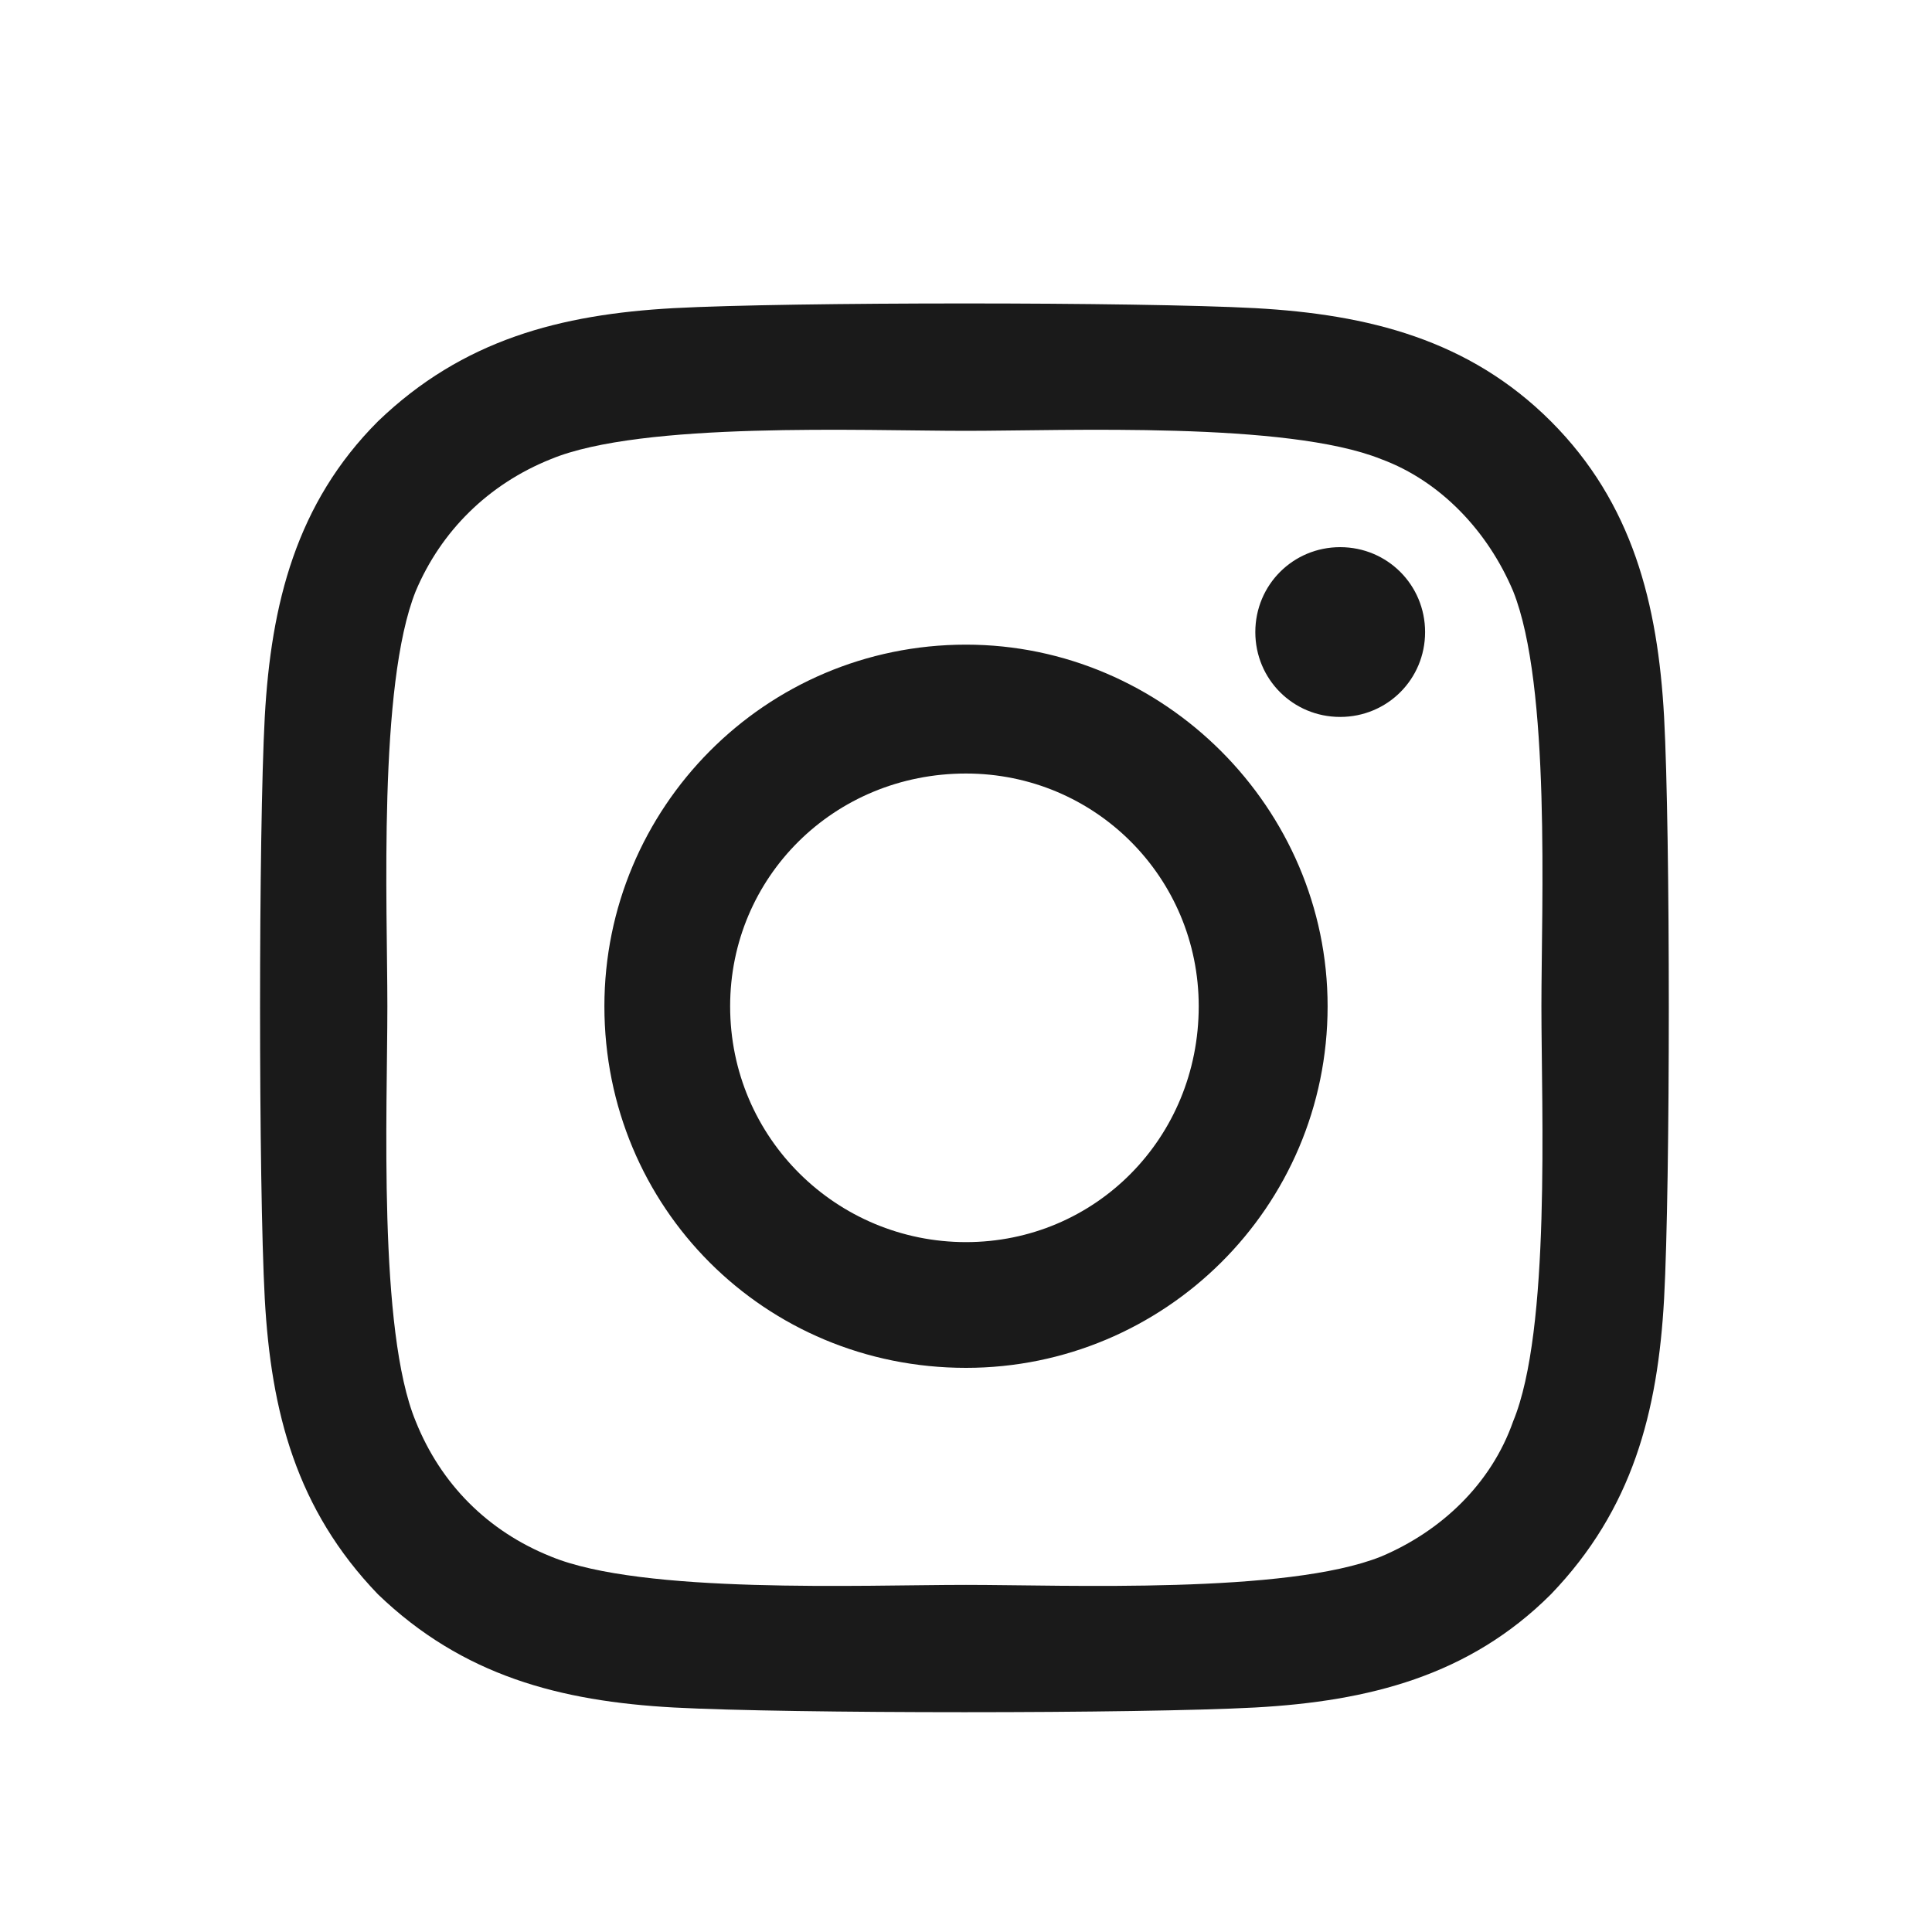 <svg width="24" height="24" viewBox="0 0 24 24" fill="none" xmlns="http://www.w3.org/2000/svg">
<path d="M12 8.008C14.461 8.008 16.492 10.039 16.492 12.5C16.492 15 14.461 16.992 12 16.992C9.5 16.992 7.508 15 7.508 12.5C7.508 10.039 9.5 8.008 12 8.008ZM12 15.43C13.602 15.43 14.891 14.141 14.891 12.5C14.891 10.898 13.602 9.609 12 9.609C10.359 9.609 9.07 10.898 9.07 12.5C9.07 14.141 10.398 15.43 12 15.43ZM17.703 7.852C17.703 7.266 17.234 6.797 16.648 6.797C16.062 6.797 15.594 7.266 15.594 7.852C15.594 8.438 16.062 8.906 16.648 8.906C17.234 8.906 17.703 8.438 17.703 7.852ZM20.672 8.906C20.75 10.352 20.75 14.688 20.672 16.133C20.594 17.539 20.281 18.75 19.266 19.805C18.25 20.82 17 21.133 15.594 21.211C14.148 21.289 9.812 21.289 8.367 21.211C6.961 21.133 5.75 20.82 4.695 19.805C3.68 18.75 3.367 17.539 3.289 16.133C3.211 14.688 3.211 10.352 3.289 8.906C3.367 7.5 3.68 6.25 4.695 5.234C5.75 4.219 6.961 3.906 8.367 3.828C9.812 3.75 14.148 3.75 15.594 3.828C17 3.906 18.25 4.219 19.266 5.234C20.281 6.25 20.594 7.5 20.672 8.906ZM18.797 17.656C19.266 16.523 19.148 13.789 19.148 12.5C19.148 11.25 19.266 8.516 18.797 7.344C18.484 6.602 17.898 5.977 17.156 5.703C15.984 5.234 13.25 5.352 12 5.352C10.711 5.352 7.977 5.234 6.844 5.703C6.062 6.016 5.477 6.602 5.164 7.344C4.695 8.516 4.812 11.25 4.812 12.5C4.812 13.789 4.695 16.523 5.164 17.656C5.477 18.438 6.062 19.023 6.844 19.336C7.977 19.805 10.711 19.688 12 19.688C13.25 19.688 15.984 19.805 17.156 19.336C17.898 19.023 18.523 18.438 18.797 17.656Z" fill="#1A1A1A"/>
</svg>
